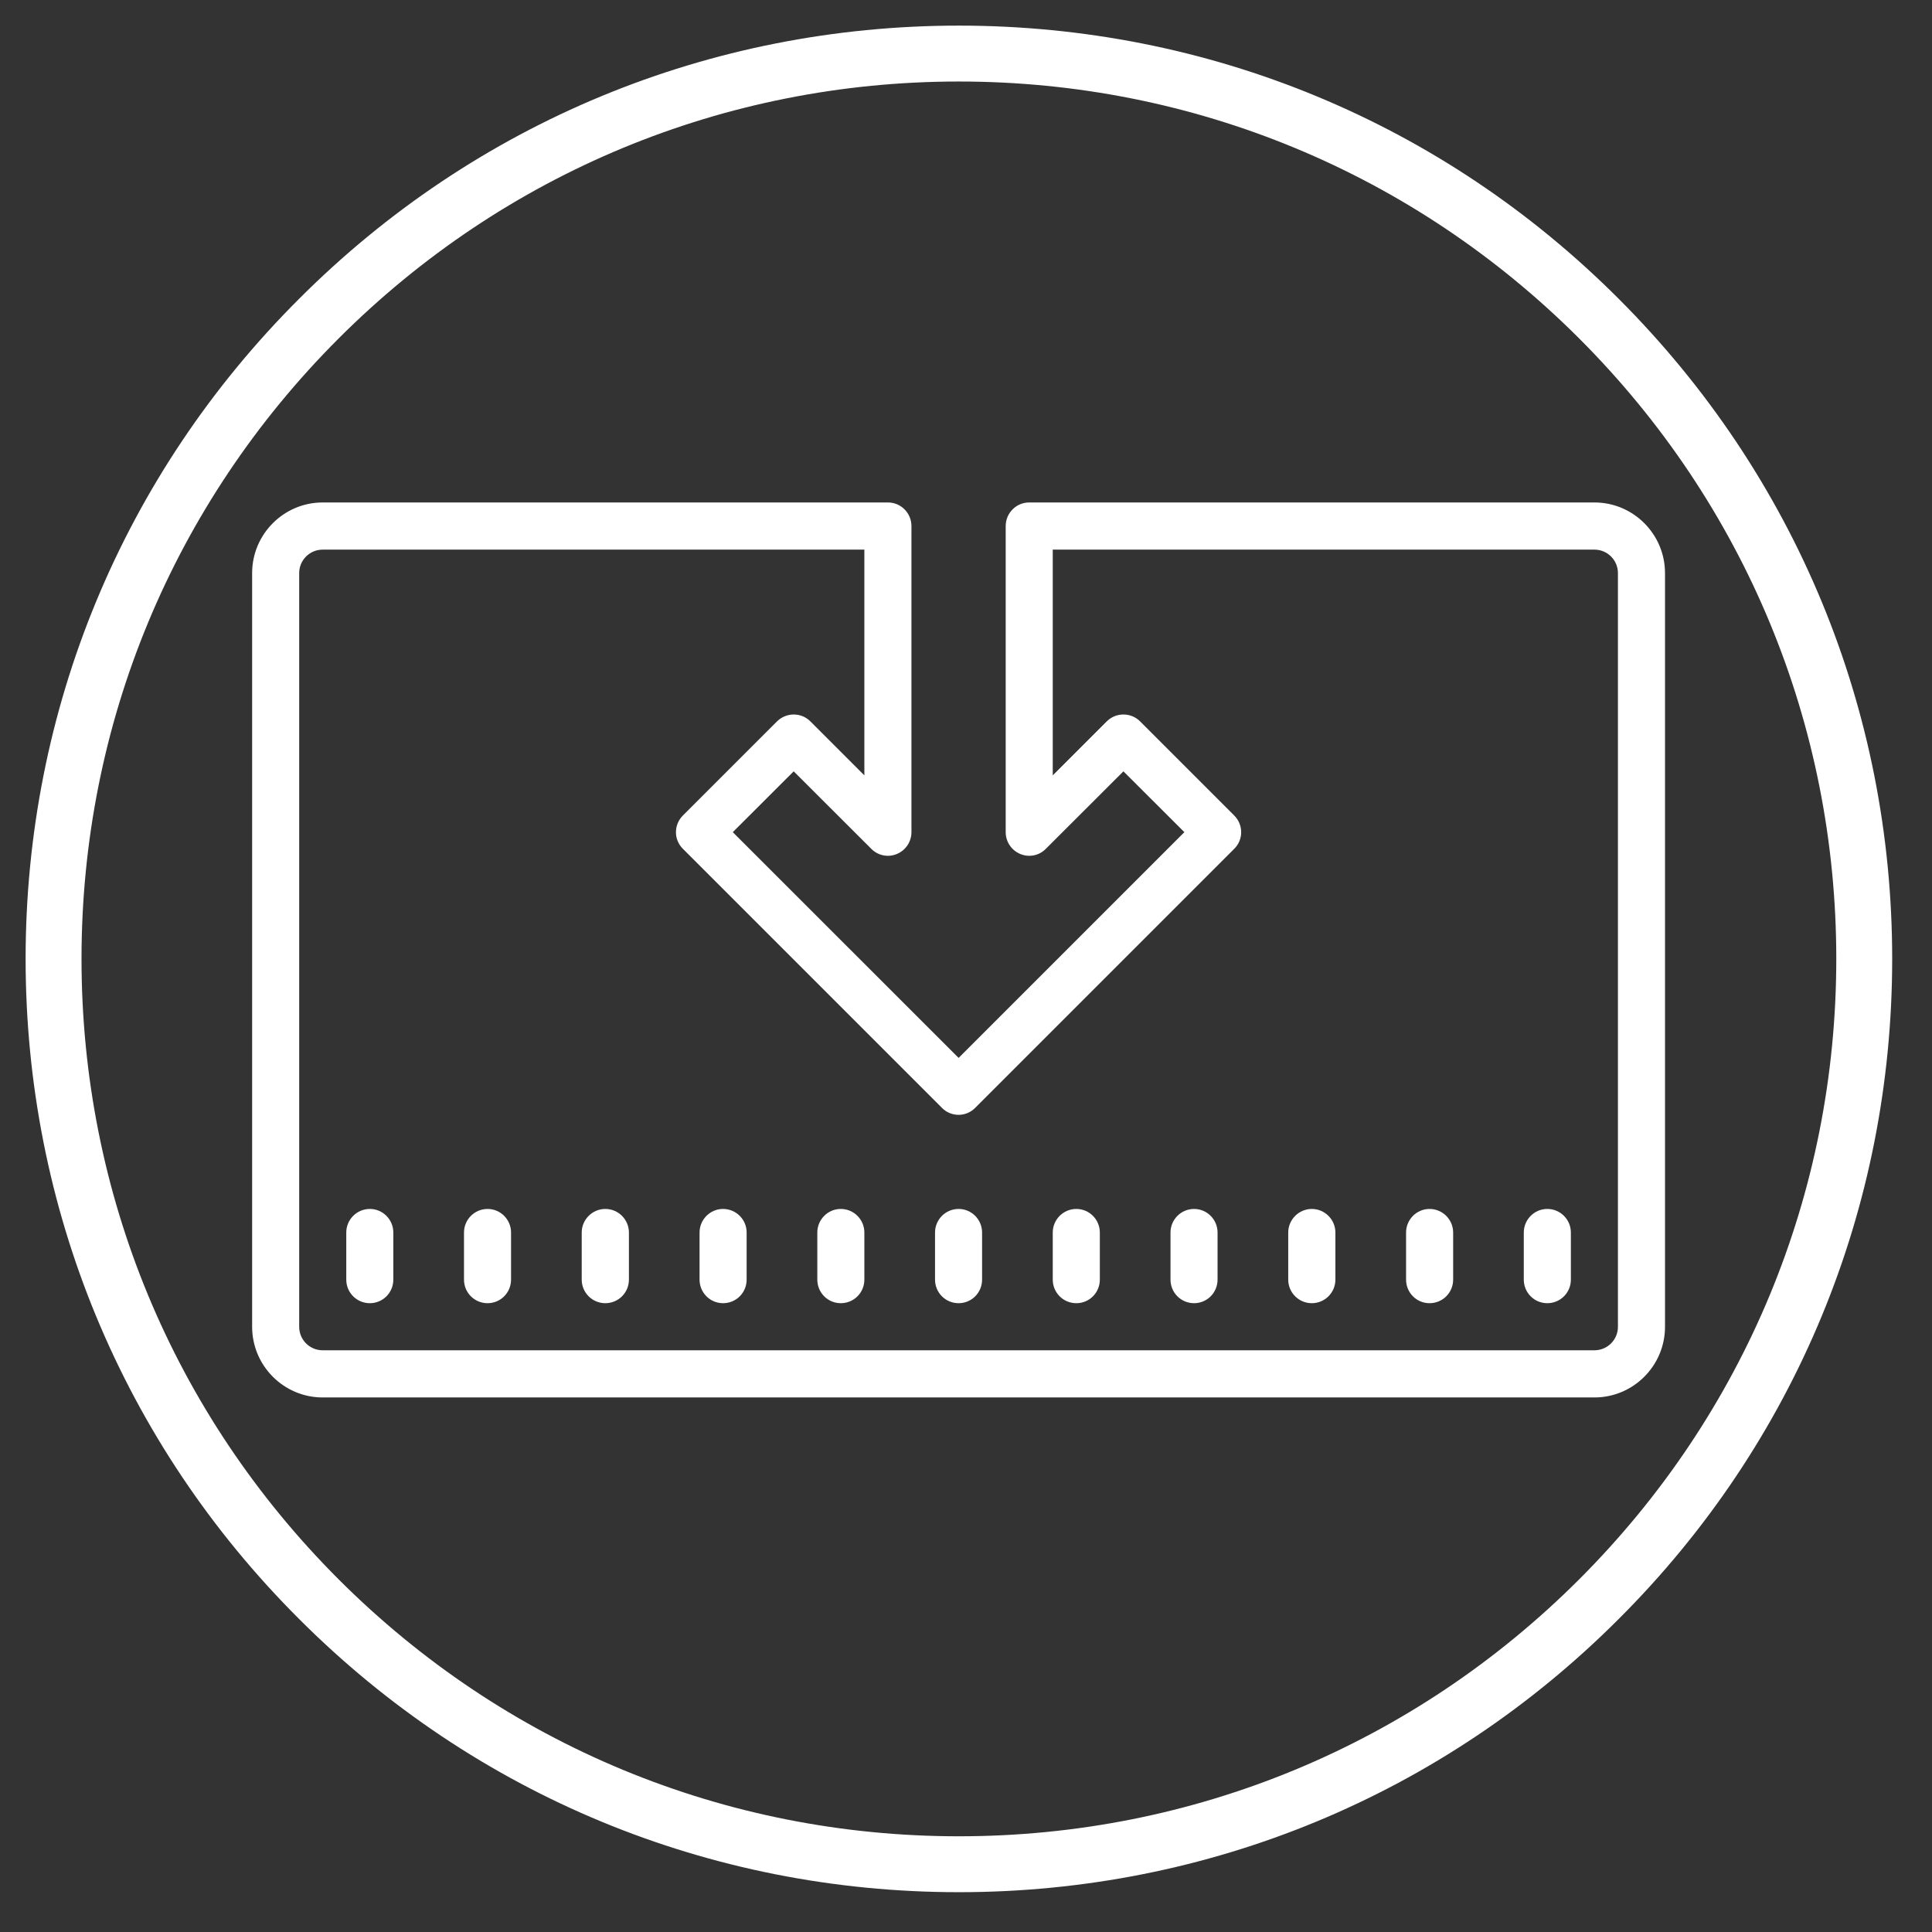 <svg xmlns="http://www.w3.org/2000/svg" xmlns:xlink="http://www.w3.org/1999/xlink" width="90" zoomAndPan="magnify" viewBox="0 0 67.5 67.5" height="90" preserveAspectRatio="xMidYMid meet" version="1.2"><rect x="0" y="0" width="67.5" height="67.5" fill="#333333" stroke="none"/><defs><clipPath id="f2a24ba900"><path d="M 0.895 0.895 L 66.109 0.895 L 66.109 66.109 L 0.895 66.109 Z M 0.895 0.895 "/></clipPath><clipPath id="5472b2cfd6"><path d="M 33.5 66.109 C 24.797 66.109 16.598 62.723 10.445 56.559 C 4.281 50.406 0.895 42.207 0.895 33.5 C 0.895 24.797 4.281 16.598 10.445 10.445 C 16.598 4.281 24.797 0.895 33.5 0.895 C 42.207 0.895 50.406 4.281 56.559 10.445 C 62.723 16.609 66.109 24.797 66.109 33.5 C 66.109 42.207 62.723 50.406 56.559 56.559 C 50.406 62.723 42.207 66.109 33.5 66.109 Z M 33.5 2.848 C 25.316 2.848 17.613 6.043 11.828 11.828 C 6.043 17.613 2.848 25.316 2.848 33.5 C 2.848 41.688 6.043 49.391 11.828 55.176 C 17.613 60.961 25.316 64.156 33.5 64.156 C 41.688 64.156 49.391 60.961 55.176 55.176 C 60.961 49.391 64.156 41.688 64.156 33.5 C 64.156 25.316 60.961 17.613 55.176 11.828 C 49.391 6.043 41.688 2.848 33.5 2.848 Z M 33.5 2.848 "/></clipPath><clipPath id="e425048632"><path d="M 8.742 17.555 L 58.621 17.555 L 58.621 49.57 L 8.742 49.57 Z M 8.742 17.555 "/></clipPath></defs><g id="e12ae6bd62"><g clip-rule="nonzero" clip-path="url(#f2a24ba900)"><g clip-rule="nonzero" clip-path="url(#5472b2cfd6)"><path style=" stroke:none;fill-rule:nonzero;fill:#ffffff;fill-opacity:1;" d="M 0.895 0.895 L 66.109 0.895 L 66.109 66.109 L 0.895 66.109 Z M 0.895 0.895 "/></g></g><g clip-rule="nonzero" clip-path="url(#e425048632)"><path style=" stroke:none;fill-rule:nonzero;fill:#ffffff;fill-opacity:1;" d="M 11.273 17.555 C 9.914 17.555 8.809 18.664 8.809 20.023 L 8.809 46.355 C 8.809 47.715 9.914 48.824 11.273 48.824 L 55.707 48.824 C 57.066 48.824 58.172 47.715 58.172 46.355 L 58.172 20.023 C 58.172 18.664 57.066 17.555 55.707 17.555 L 35.957 17.555 C 35.504 17.555 35.137 17.926 35.137 18.379 L 35.137 29.074 C 35.137 29.406 35.336 29.707 35.645 29.836 C 35.953 29.965 36.305 29.895 36.539 29.656 L 39.25 26.949 L 41.379 29.074 L 33.492 36.961 L 25.602 29.074 L 27.73 26.949 L 30.441 29.656 C 30.676 29.895 31.031 29.965 31.336 29.836 C 31.645 29.707 31.844 29.406 31.844 29.074 L 31.844 18.379 C 31.844 17.926 31.477 17.555 31.023 17.555 Z M 11.273 19.203 L 30.199 19.203 L 30.199 27.09 L 28.312 25.203 C 27.992 24.883 27.473 24.883 27.148 25.203 L 23.859 28.492 C 23.535 28.816 23.535 29.336 23.859 29.656 L 32.91 38.707 C 33.23 39.031 33.75 39.031 34.07 38.707 L 43.121 29.656 C 43.445 29.336 43.445 28.816 43.121 28.492 L 39.832 25.203 C 39.512 24.883 38.988 24.883 38.668 25.203 L 36.781 27.09 L 36.781 19.203 L 55.707 19.203 C 56.16 19.203 56.527 19.57 56.527 20.023 L 56.527 46.355 C 56.527 46.809 56.16 47.176 55.707 47.176 L 11.273 47.176 C 10.82 47.176 10.453 46.809 10.453 46.355 L 10.453 20.023 C 10.453 19.57 10.82 19.203 11.273 19.203 Z M 12.922 42.238 C 12.465 42.238 12.098 42.609 12.098 43.062 L 12.098 44.707 C 12.098 45.164 12.465 45.531 12.922 45.531 C 13.375 45.531 13.742 45.164 13.742 44.707 L 13.742 43.062 C 13.742 42.609 13.375 42.238 12.922 42.238 Z M 17.035 42.238 C 16.578 42.238 16.211 42.609 16.211 43.062 L 16.211 44.707 C 16.211 45.164 16.578 45.531 17.035 45.531 C 17.488 45.531 17.855 45.164 17.855 44.707 L 17.855 43.062 C 17.855 42.609 17.488 42.238 17.035 42.238 Z M 21.148 42.238 C 20.695 42.238 20.324 42.609 20.324 43.062 L 20.324 44.707 C 20.324 45.164 20.695 45.531 21.148 45.531 C 21.605 45.531 21.973 45.164 21.973 44.707 L 21.973 43.062 C 21.973 42.609 21.605 42.238 21.148 42.238 Z M 25.262 42.238 C 24.809 42.238 24.441 42.609 24.441 43.062 L 24.441 44.707 C 24.441 45.164 24.809 45.531 25.262 45.531 C 25.719 45.531 26.086 45.164 26.086 44.707 L 26.086 43.062 C 26.086 42.609 25.719 42.238 25.262 42.238 Z M 29.375 42.238 C 28.922 42.238 28.555 42.609 28.555 43.062 L 28.555 44.707 C 28.555 45.164 28.922 45.531 29.375 45.531 C 29.832 45.531 30.199 45.164 30.199 44.707 L 30.199 43.062 C 30.199 42.609 29.832 42.238 29.375 42.238 Z M 33.492 42.238 C 33.035 42.238 32.668 42.609 32.668 43.062 L 32.668 44.707 C 32.668 45.164 33.035 45.531 33.492 45.531 C 33.945 45.531 34.312 45.164 34.312 44.707 L 34.312 43.062 C 34.312 42.609 33.945 42.238 33.492 42.238 Z M 37.605 42.238 C 37.148 42.238 36.781 42.609 36.781 43.062 L 36.781 44.707 C 36.781 45.164 37.148 45.531 37.605 45.531 C 38.059 45.531 38.426 45.164 38.426 44.707 L 38.426 43.062 C 38.426 42.609 38.059 42.238 37.605 42.238 Z M 41.719 42.238 C 41.262 42.238 40.895 42.609 40.895 43.062 L 40.895 44.707 C 40.895 45.164 41.262 45.531 41.719 45.531 C 42.172 45.531 42.539 45.164 42.539 44.707 L 42.539 43.062 C 42.539 42.609 42.172 42.238 41.719 42.238 Z M 45.832 42.238 C 45.379 42.238 45.008 42.609 45.008 43.062 L 45.008 44.707 C 45.008 45.164 45.379 45.531 45.832 45.531 C 46.285 45.531 46.656 45.164 46.656 44.707 L 46.656 43.062 C 46.656 42.609 46.285 42.238 45.832 42.238 Z M 49.945 42.238 C 49.492 42.238 49.125 42.609 49.125 43.062 L 49.125 44.707 C 49.125 45.164 49.492 45.531 49.945 45.531 C 50.402 45.531 50.77 45.164 50.77 44.707 L 50.77 43.062 C 50.77 42.609 50.402 42.238 49.945 42.238 Z M 54.059 42.238 C 53.605 42.238 53.238 42.609 53.238 43.062 L 53.238 44.707 C 53.238 45.164 53.605 45.531 54.059 45.531 C 54.516 45.531 54.883 45.164 54.883 44.707 L 54.883 43.062 C 54.883 42.609 54.516 42.238 54.059 42.238 Z M 15.391 53.758 C 14.934 53.758 14.566 54.125 14.566 54.582 C 14.566 55.035 14.934 55.406 15.391 55.406 L 17.035 55.406 L 17.035 62.809 C 17.035 63.266 17.402 63.633 17.855 63.633 C 18.312 63.633 18.68 63.266 18.68 62.809 L 18.68 55.406 L 20.324 55.406 C 20.781 55.406 21.148 55.035 21.148 54.582 C 21.148 54.125 20.781 53.758 20.324 53.758 Z M 24.441 53.758 C 23.984 53.758 23.617 54.125 23.617 54.582 L 23.617 62.809 C 23.617 63.266 23.984 63.633 24.441 63.633 C 24.895 63.633 25.262 63.266 25.262 62.809 L 25.262 60.34 L 26.496 60.34 L 28.719 63.305 C 28.879 63.52 29.129 63.633 29.379 63.633 C 29.551 63.633 29.723 63.578 29.871 63.469 C 30.234 63.195 30.309 62.68 30.035 62.316 L 28.461 60.219 C 29.465 59.906 30.199 58.977 30.199 57.871 L 30.199 56.227 C 30.199 54.867 29.09 53.758 27.73 53.758 Z M 34.312 53.758 C 33.859 53.758 33.492 54.125 33.492 54.582 L 33.492 62.809 C 33.492 63.266 33.859 63.633 34.312 63.633 C 34.77 63.633 35.137 63.266 35.137 62.809 L 35.137 54.582 C 35.137 54.125 34.77 53.758 34.312 53.758 Z M 40.895 53.758 C 40.531 53.758 40.211 53.996 40.109 54.344 L 37.641 62.574 C 37.508 63.008 37.754 63.465 38.191 63.598 C 38.625 63.727 39.082 63.48 39.215 63.047 L 39.531 61.988 L 42.258 61.988 L 42.578 63.047 C 42.684 63.402 43.008 63.633 43.363 63.633 C 43.441 63.633 43.52 63.621 43.602 63.598 C 44.035 63.465 44.281 63.008 44.152 62.574 L 41.684 54.344 C 41.578 53.996 41.258 53.758 40.895 53.758 Z M 47.477 53.758 C 47.023 53.758 46.656 54.125 46.656 54.582 L 46.656 62.809 C 46.656 63.266 47.023 63.633 47.477 63.633 L 51.59 63.633 C 52.047 63.633 52.414 63.266 52.414 62.809 C 52.414 62.355 52.047 61.988 51.59 61.988 L 48.301 61.988 L 48.301 54.582 C 48.301 54.125 47.934 53.758 47.477 53.758 Z M 25.262 55.406 L 27.73 55.406 C 28.184 55.406 28.555 55.773 28.555 56.227 L 28.555 57.871 C 28.555 58.328 28.184 58.695 27.73 58.695 L 25.262 58.695 Z M 40.895 57.445 L 41.766 60.34 L 40.027 60.34 Z M 40.895 57.445 "/></g></g></svg>
